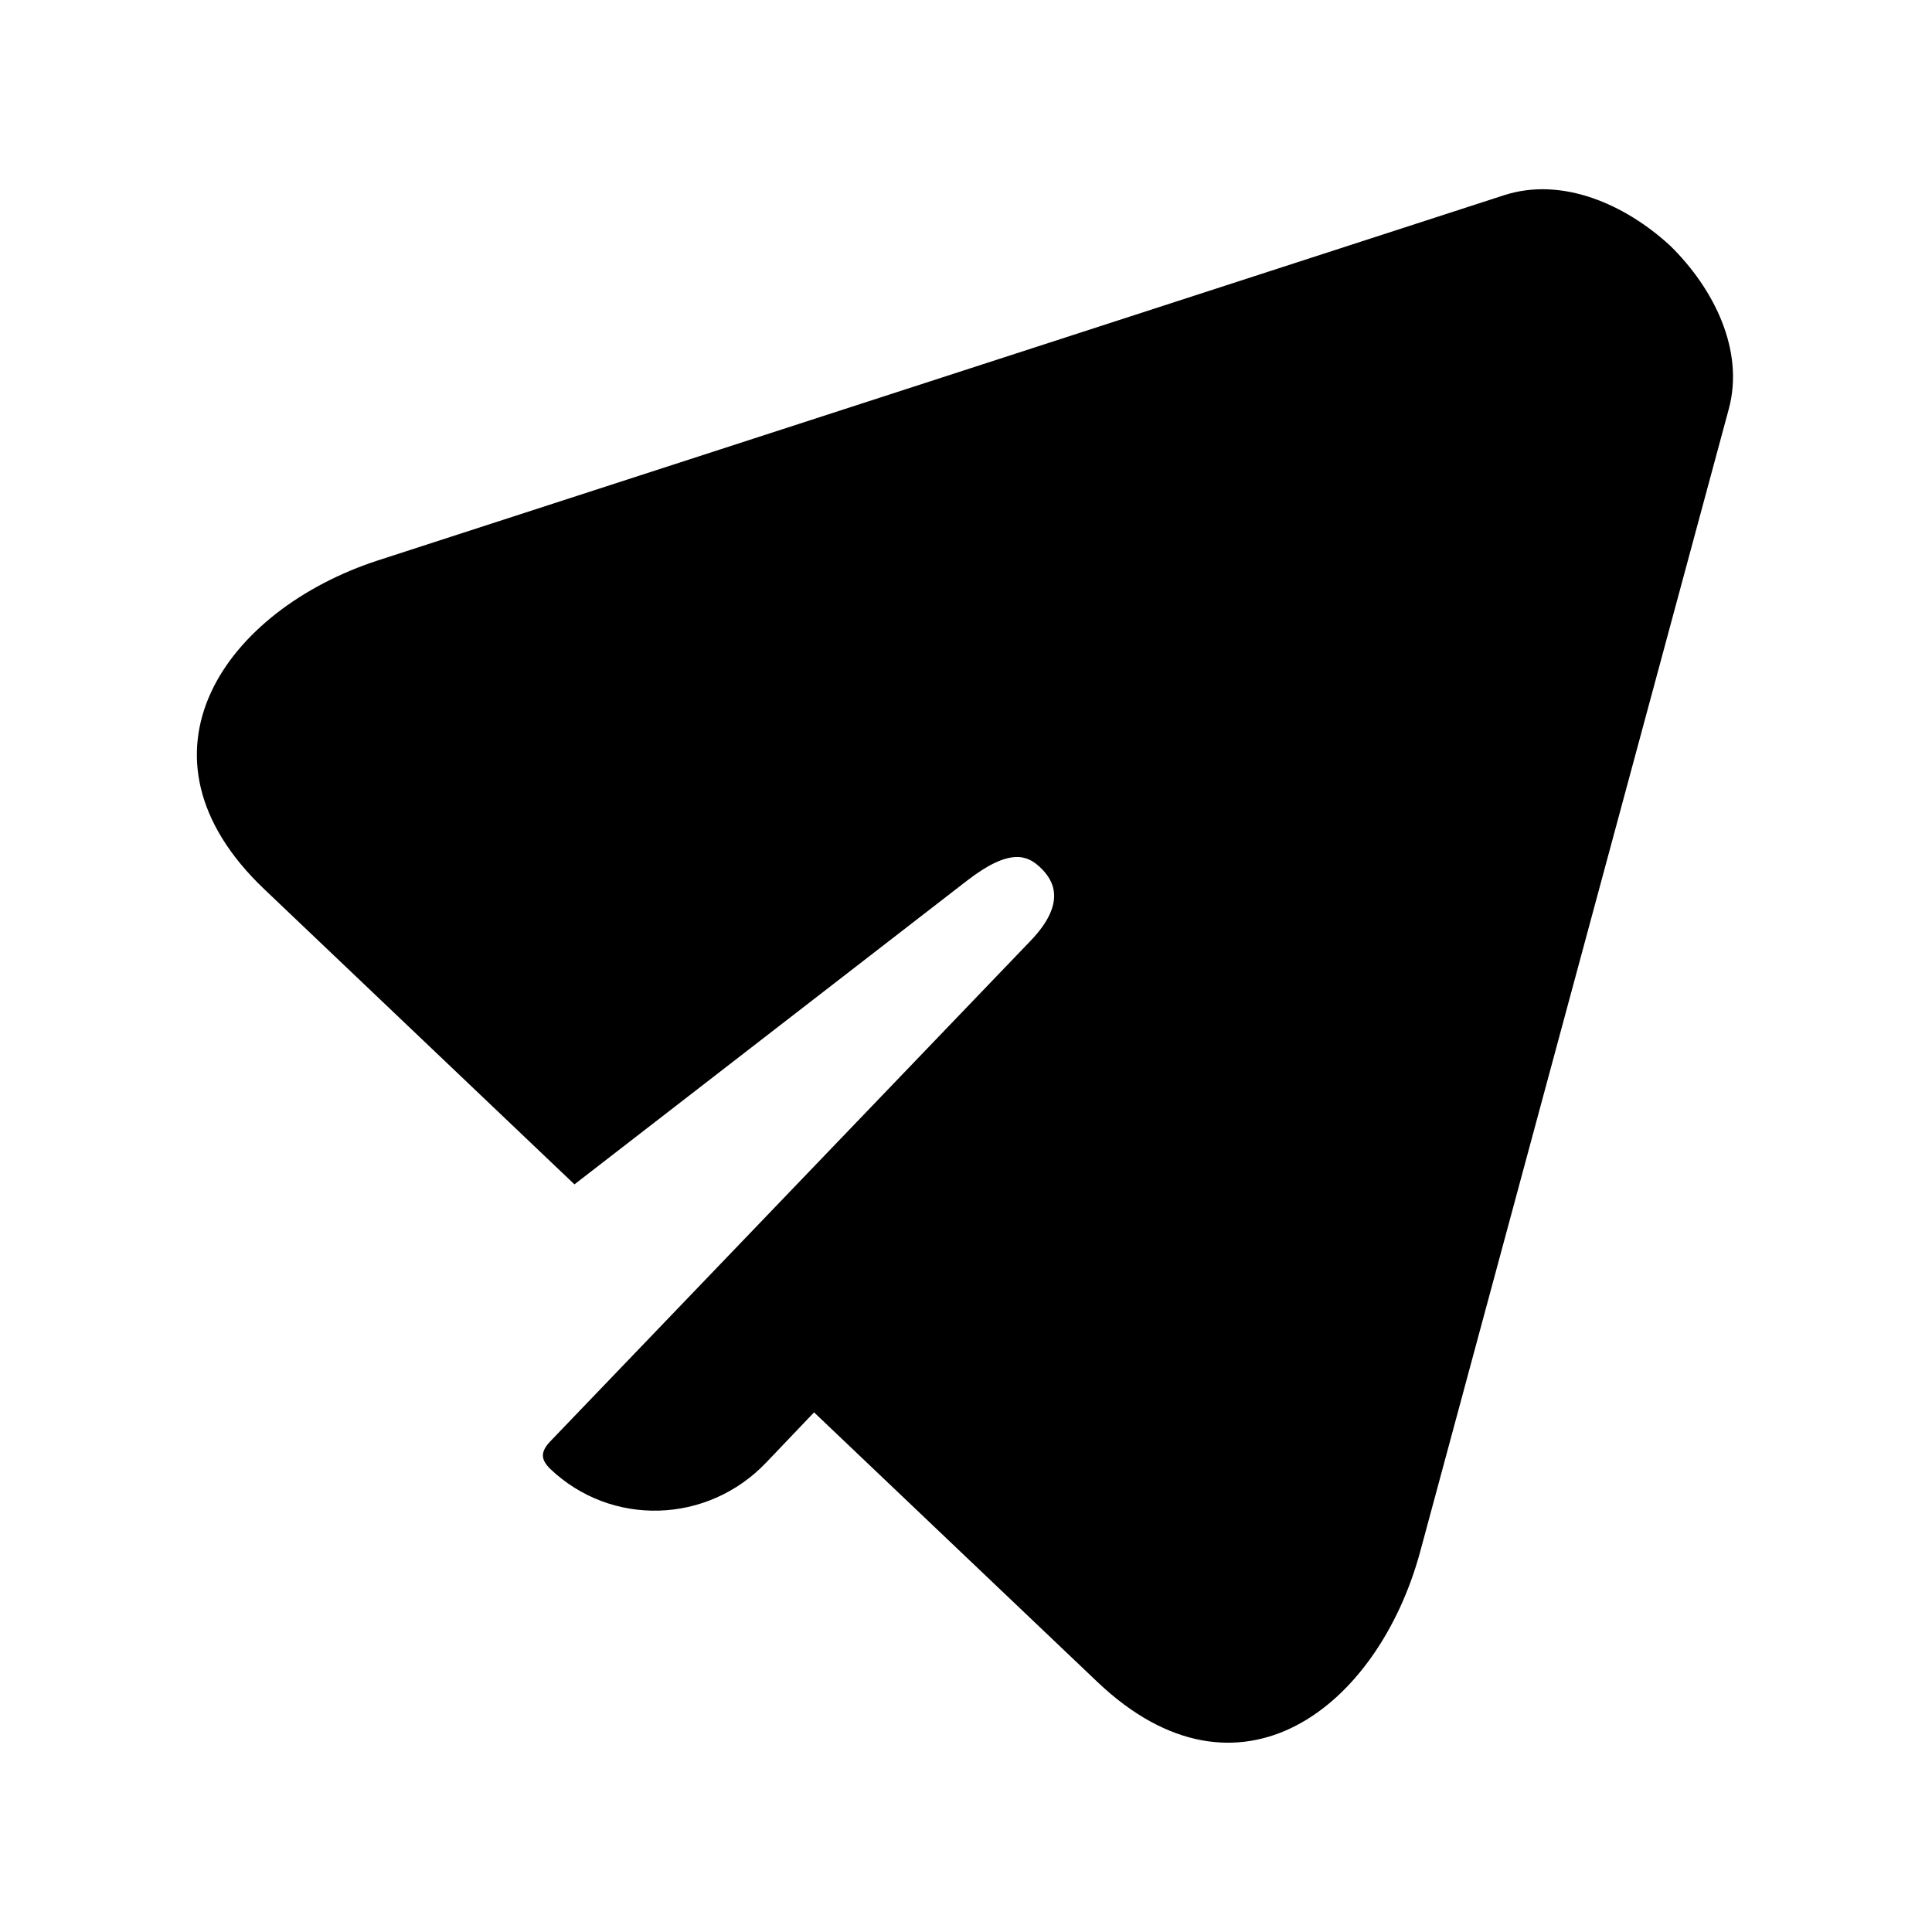 <?xml version="1.0" encoding="UTF-8"?>
<!-- Uploaded to: ICON Repo, www.svgrepo.com, Generator: ICON Repo Mixer Tools -->
<svg fill="#000000" width="800px" height="800px" version="1.1" viewBox="144 144 512 512" xmlns="http://www.w3.org/2000/svg">
 <path d="m586.61 209.11c-11.93-10.984-28.633-18.34-43.992-13.383l-298.32 96.742c-40.488 13.121-67.867 51.406-30.258 87.18l82.195 78.219 104.05-80.496c11.371-8.793 16.039-6.672 19.363-3.519 3.324 3.144 7.379 9.152-2.57 19.504l-127.06 132.42c-2.938 2.977-2.68 5.016-0.262 7.434 16.184 15.477 41.754 14.723 57.324-1.656l12.652-13.266 75.078 71.43c37.613 35.777 74.457 6.531 85.562-34.543l81.777-302.79c4.199-15.574-3.957-31.926-15.535-43.273z"/>
</svg>